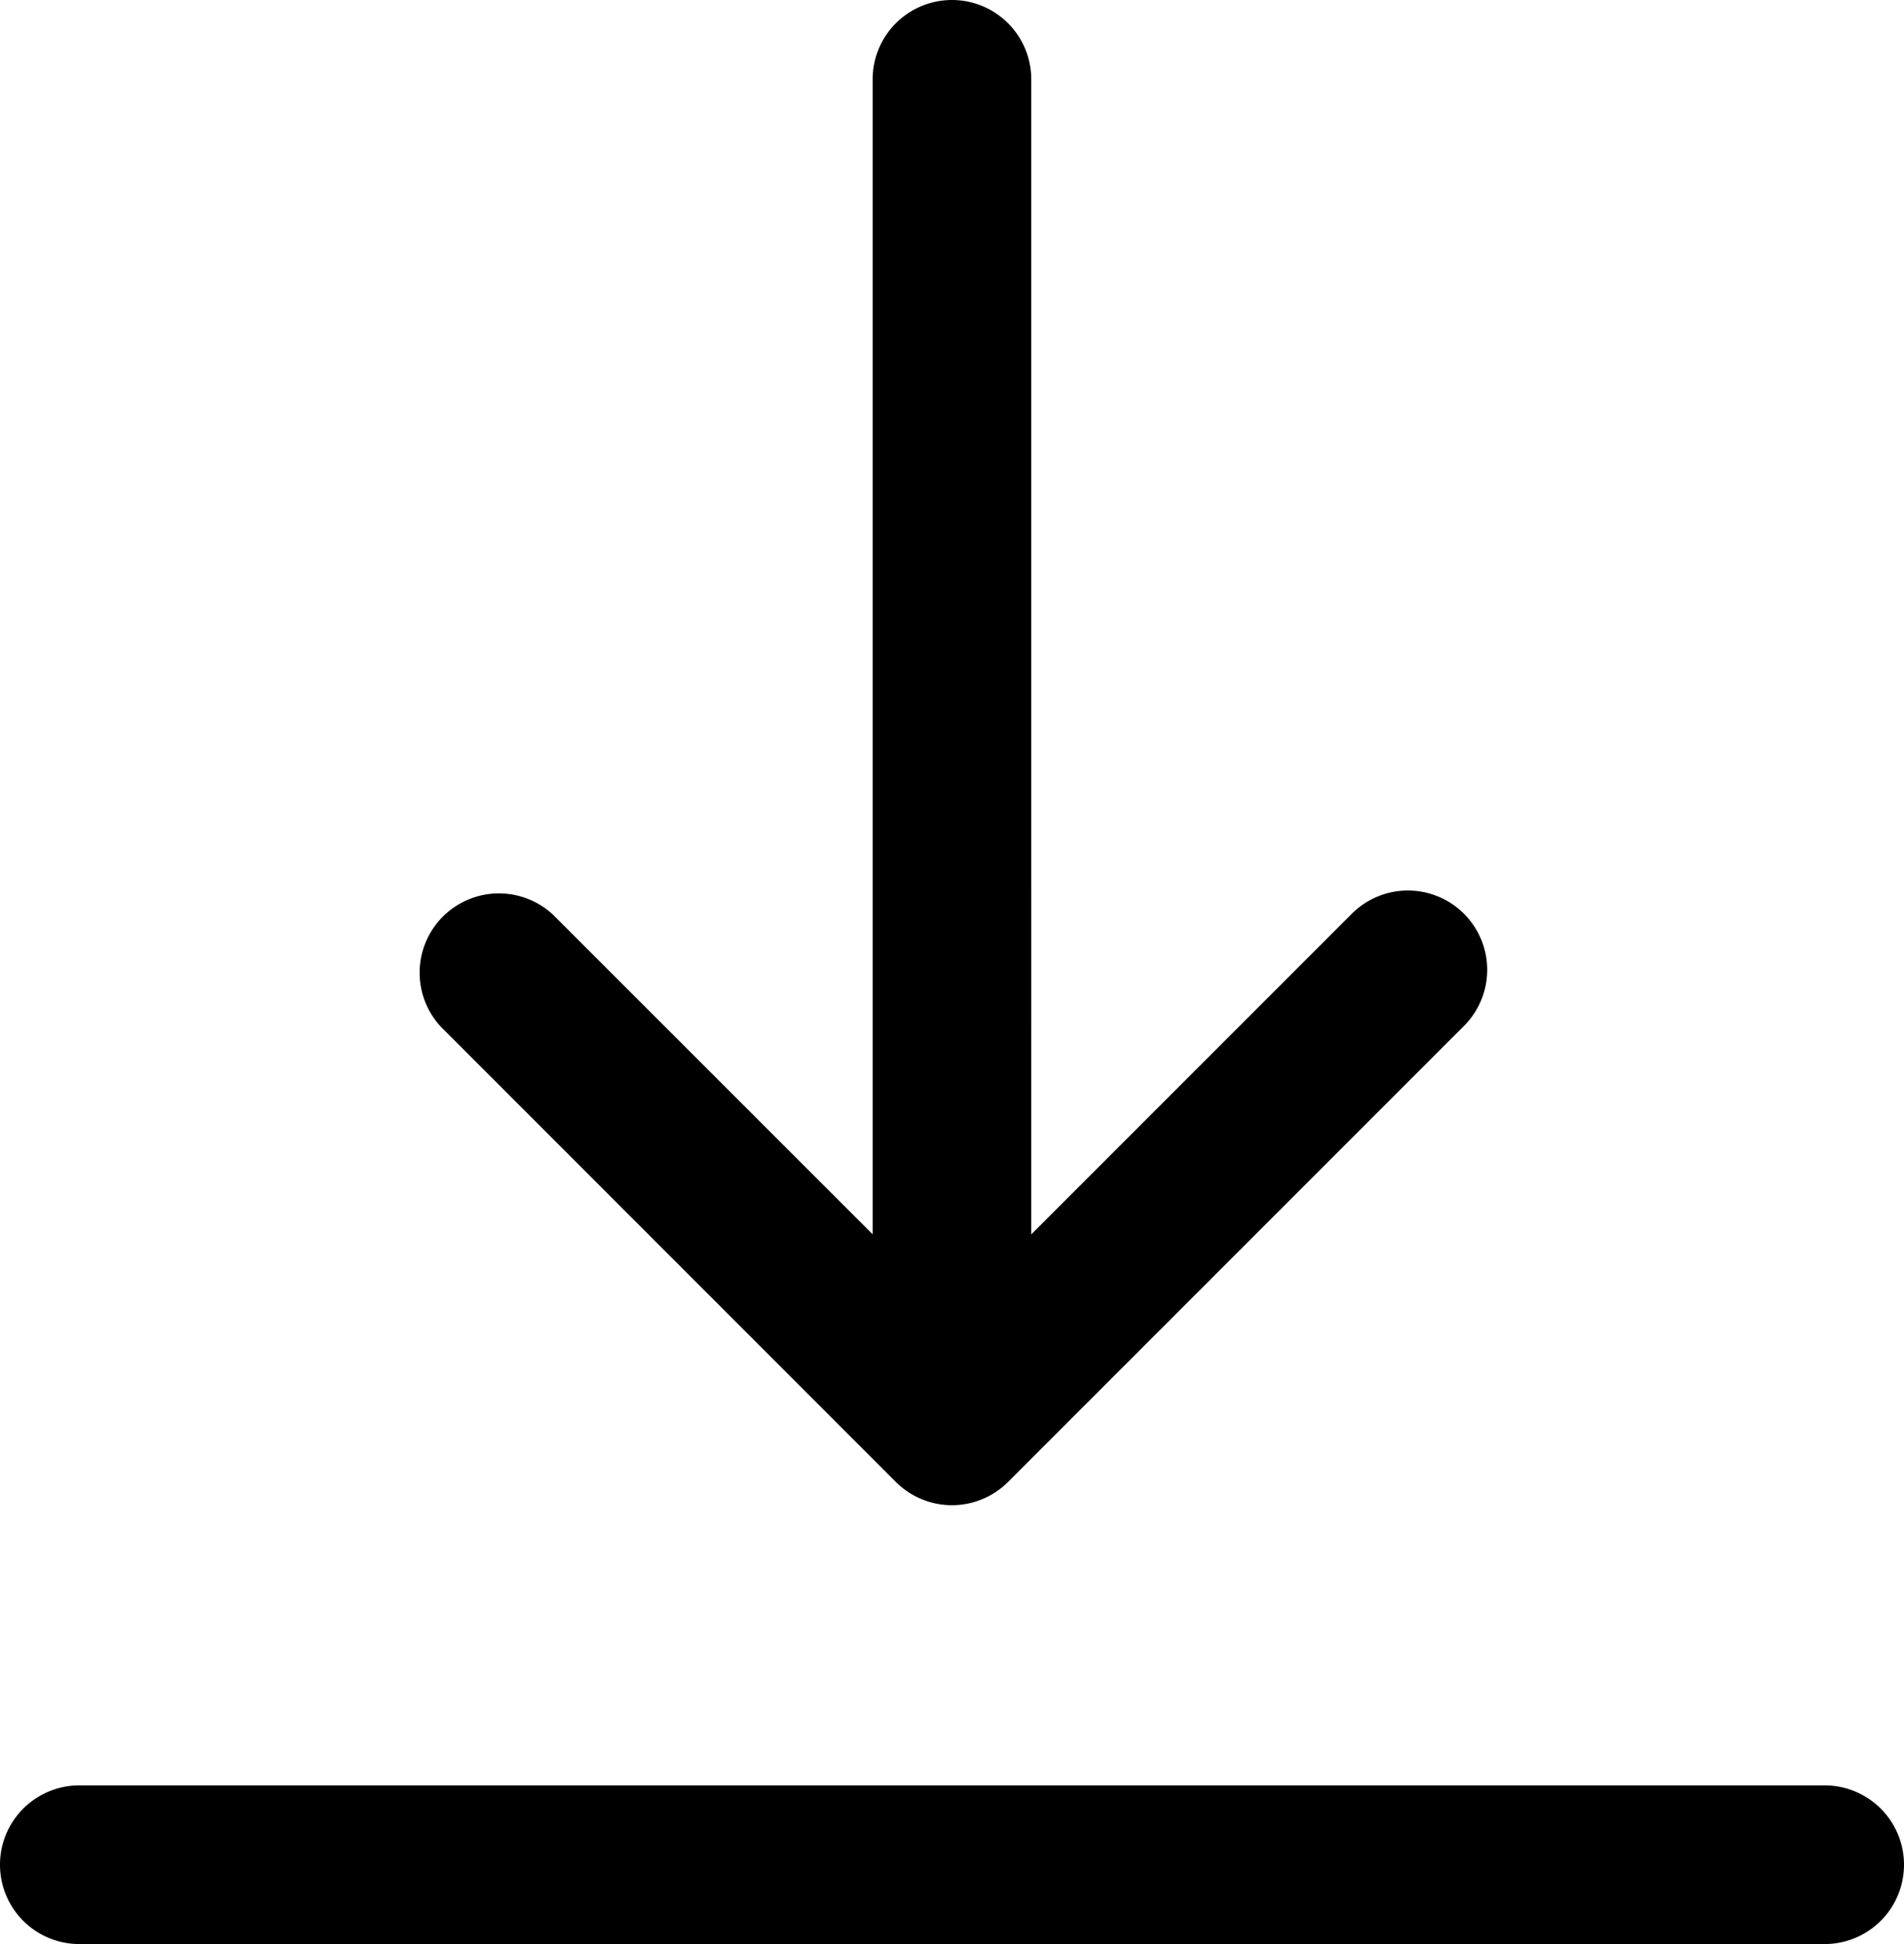 <svg xmlns="http://www.w3.org/2000/svg" width="19.541" height="19.948"><g data-name="Raggruppa 43" clip-path="url(&quot;#a&quot;)"><path d="M9.77 0a.814.814 0 0 0-.814.814v11.851l-3.28-3.279a.814.814 0 0 0-1.15 1.151l4.669 4.67a.814.814 0 0 0 1.15 0l4.67-4.67a.814.814 0 1 0-1.151-1.151l-3.28 3.28V.813A.814.814 0 0 0 9.77 0Z" fill-rule="evenodd" data-name="Tracciato 149"/><path d="M18.727 18.32H.814a.814.814 0 1 0 0 1.628h17.913a.814.814 0 1 0 0-1.628" fill-rule="evenodd" data-name="Tracciato 150"/></g><defs><clipPath id="a"><path d="M0 0h19.541v19.948H0V0z" data-name="Rettangolo 656"/></clipPath></defs></svg>